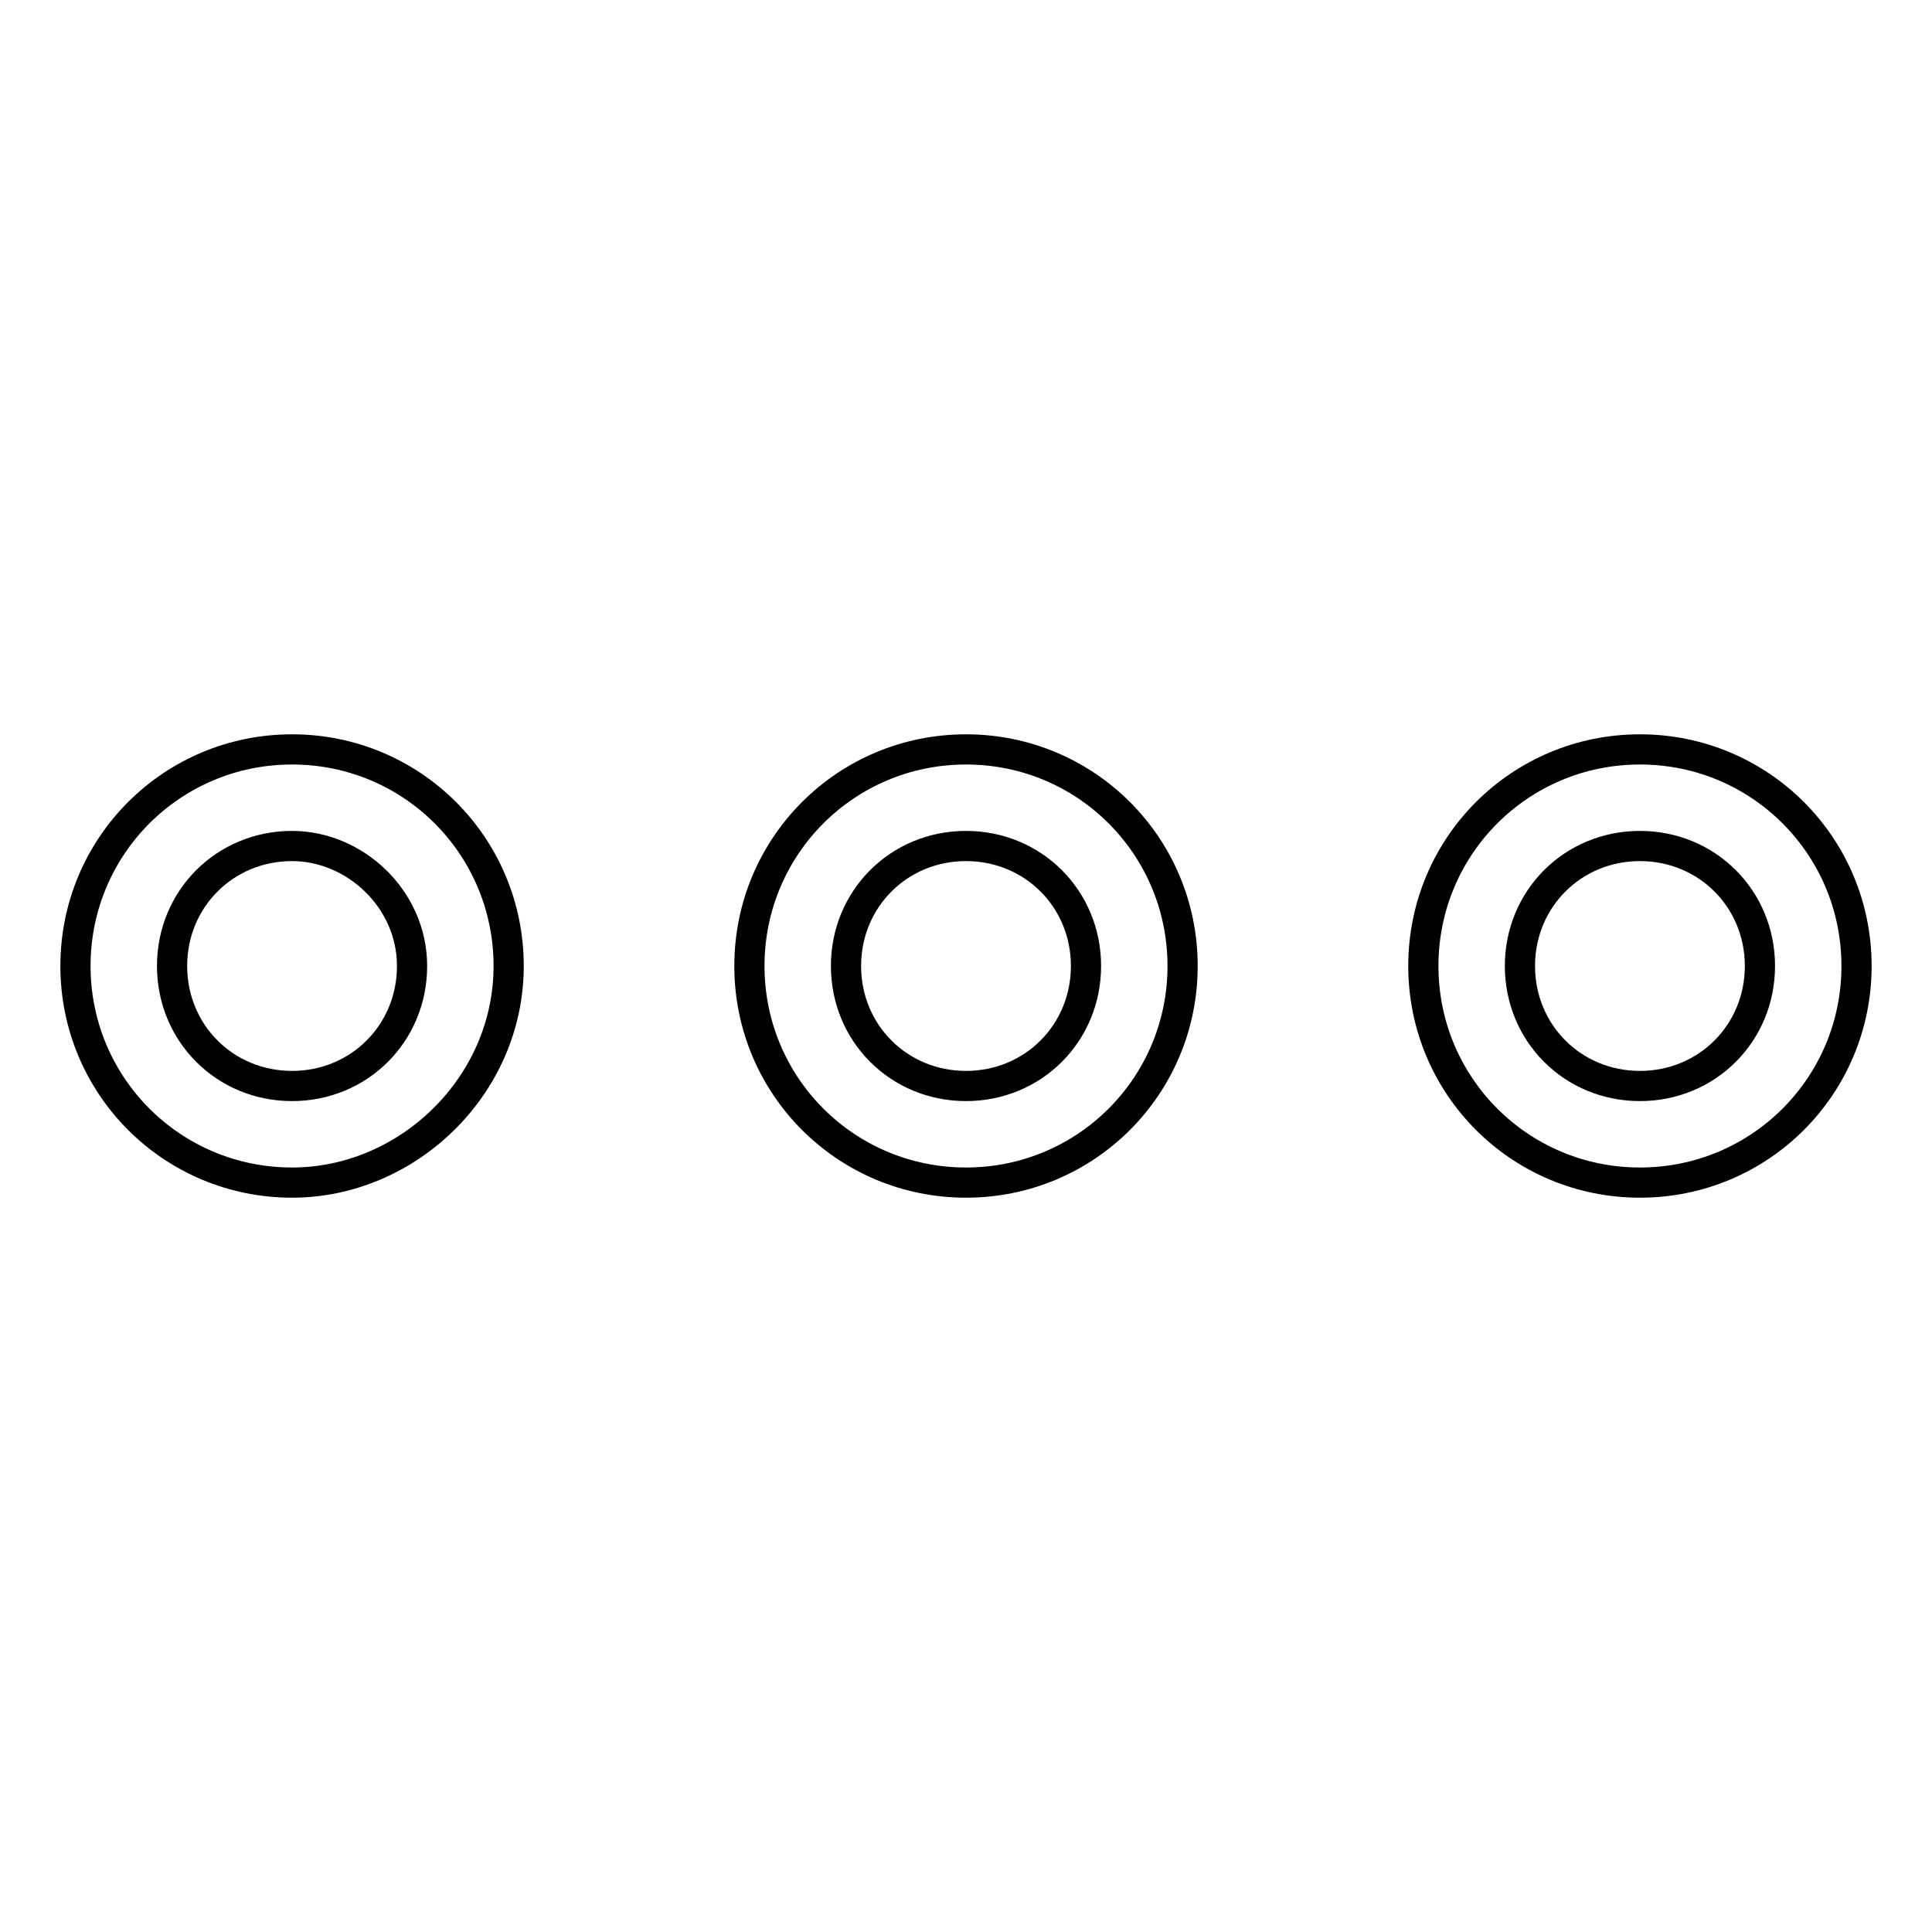 <?xml version="1.0" encoding="utf-8"?>
<!-- Svg Vector Icons : http://www.onlinewebfonts.com/icon -->
<!DOCTYPE svg PUBLIC "-//W3C//DTD SVG 1.1//EN" "http://www.w3.org/Graphics/SVG/1.1/DTD/svg11.dtd">
<svg version="1.1" xmlns="http://www.w3.org/2000/svg" xmlns:xlink="http://www.w3.org/1999/xlink" x="0px" y="0px" viewBox="0 0 256 256" enable-background="new 0 0 256 256" xml:space="preserve">
<g> <path stroke-width="4" fill-opacity="0" stroke="#000000"  d="M128,156.7c-15.9,0-28.7-12.8-28.7-28.7c0-15.9,12.8-28.7,28.7-28.7c15.9,0,28.7,12.8,28.7,28.7 C156.7,143.9,143.9,156.7,128,156.7z M128,112.1c-8.9,0-15.9,7-15.9,15.9s7,15.9,15.9,15.9s15.9-7,15.9-15.9S136.9,112.1,128,112.1 z M38.7,156.7C22.8,156.7,10,143.9,10,128c0-15.9,12.8-28.7,28.7-28.7c15.9,0,28.7,12.8,28.7,28.7C67.4,143.9,54,156.7,38.7,156.7z  M38.7,112.1c-8.9,0-15.9,7-15.9,15.9s7,15.9,15.9,15.9s15.9-7,15.9-15.9S47,112.1,38.7,112.1z M217.3,156.7 c-15.9,0-28.7-12.8-28.7-28.7c0-15.9,12.8-28.7,28.7-28.7c15.9,0,28.7,12.8,28.7,28.7C246,143.9,233.2,156.7,217.3,156.7z  M217.3,112.1c-8.9,0-15.9,7-15.9,15.9s7,15.9,15.9,15.9s15.9-7,15.9-15.9S226.2,112.1,217.3,112.1z"/></g>
</svg>